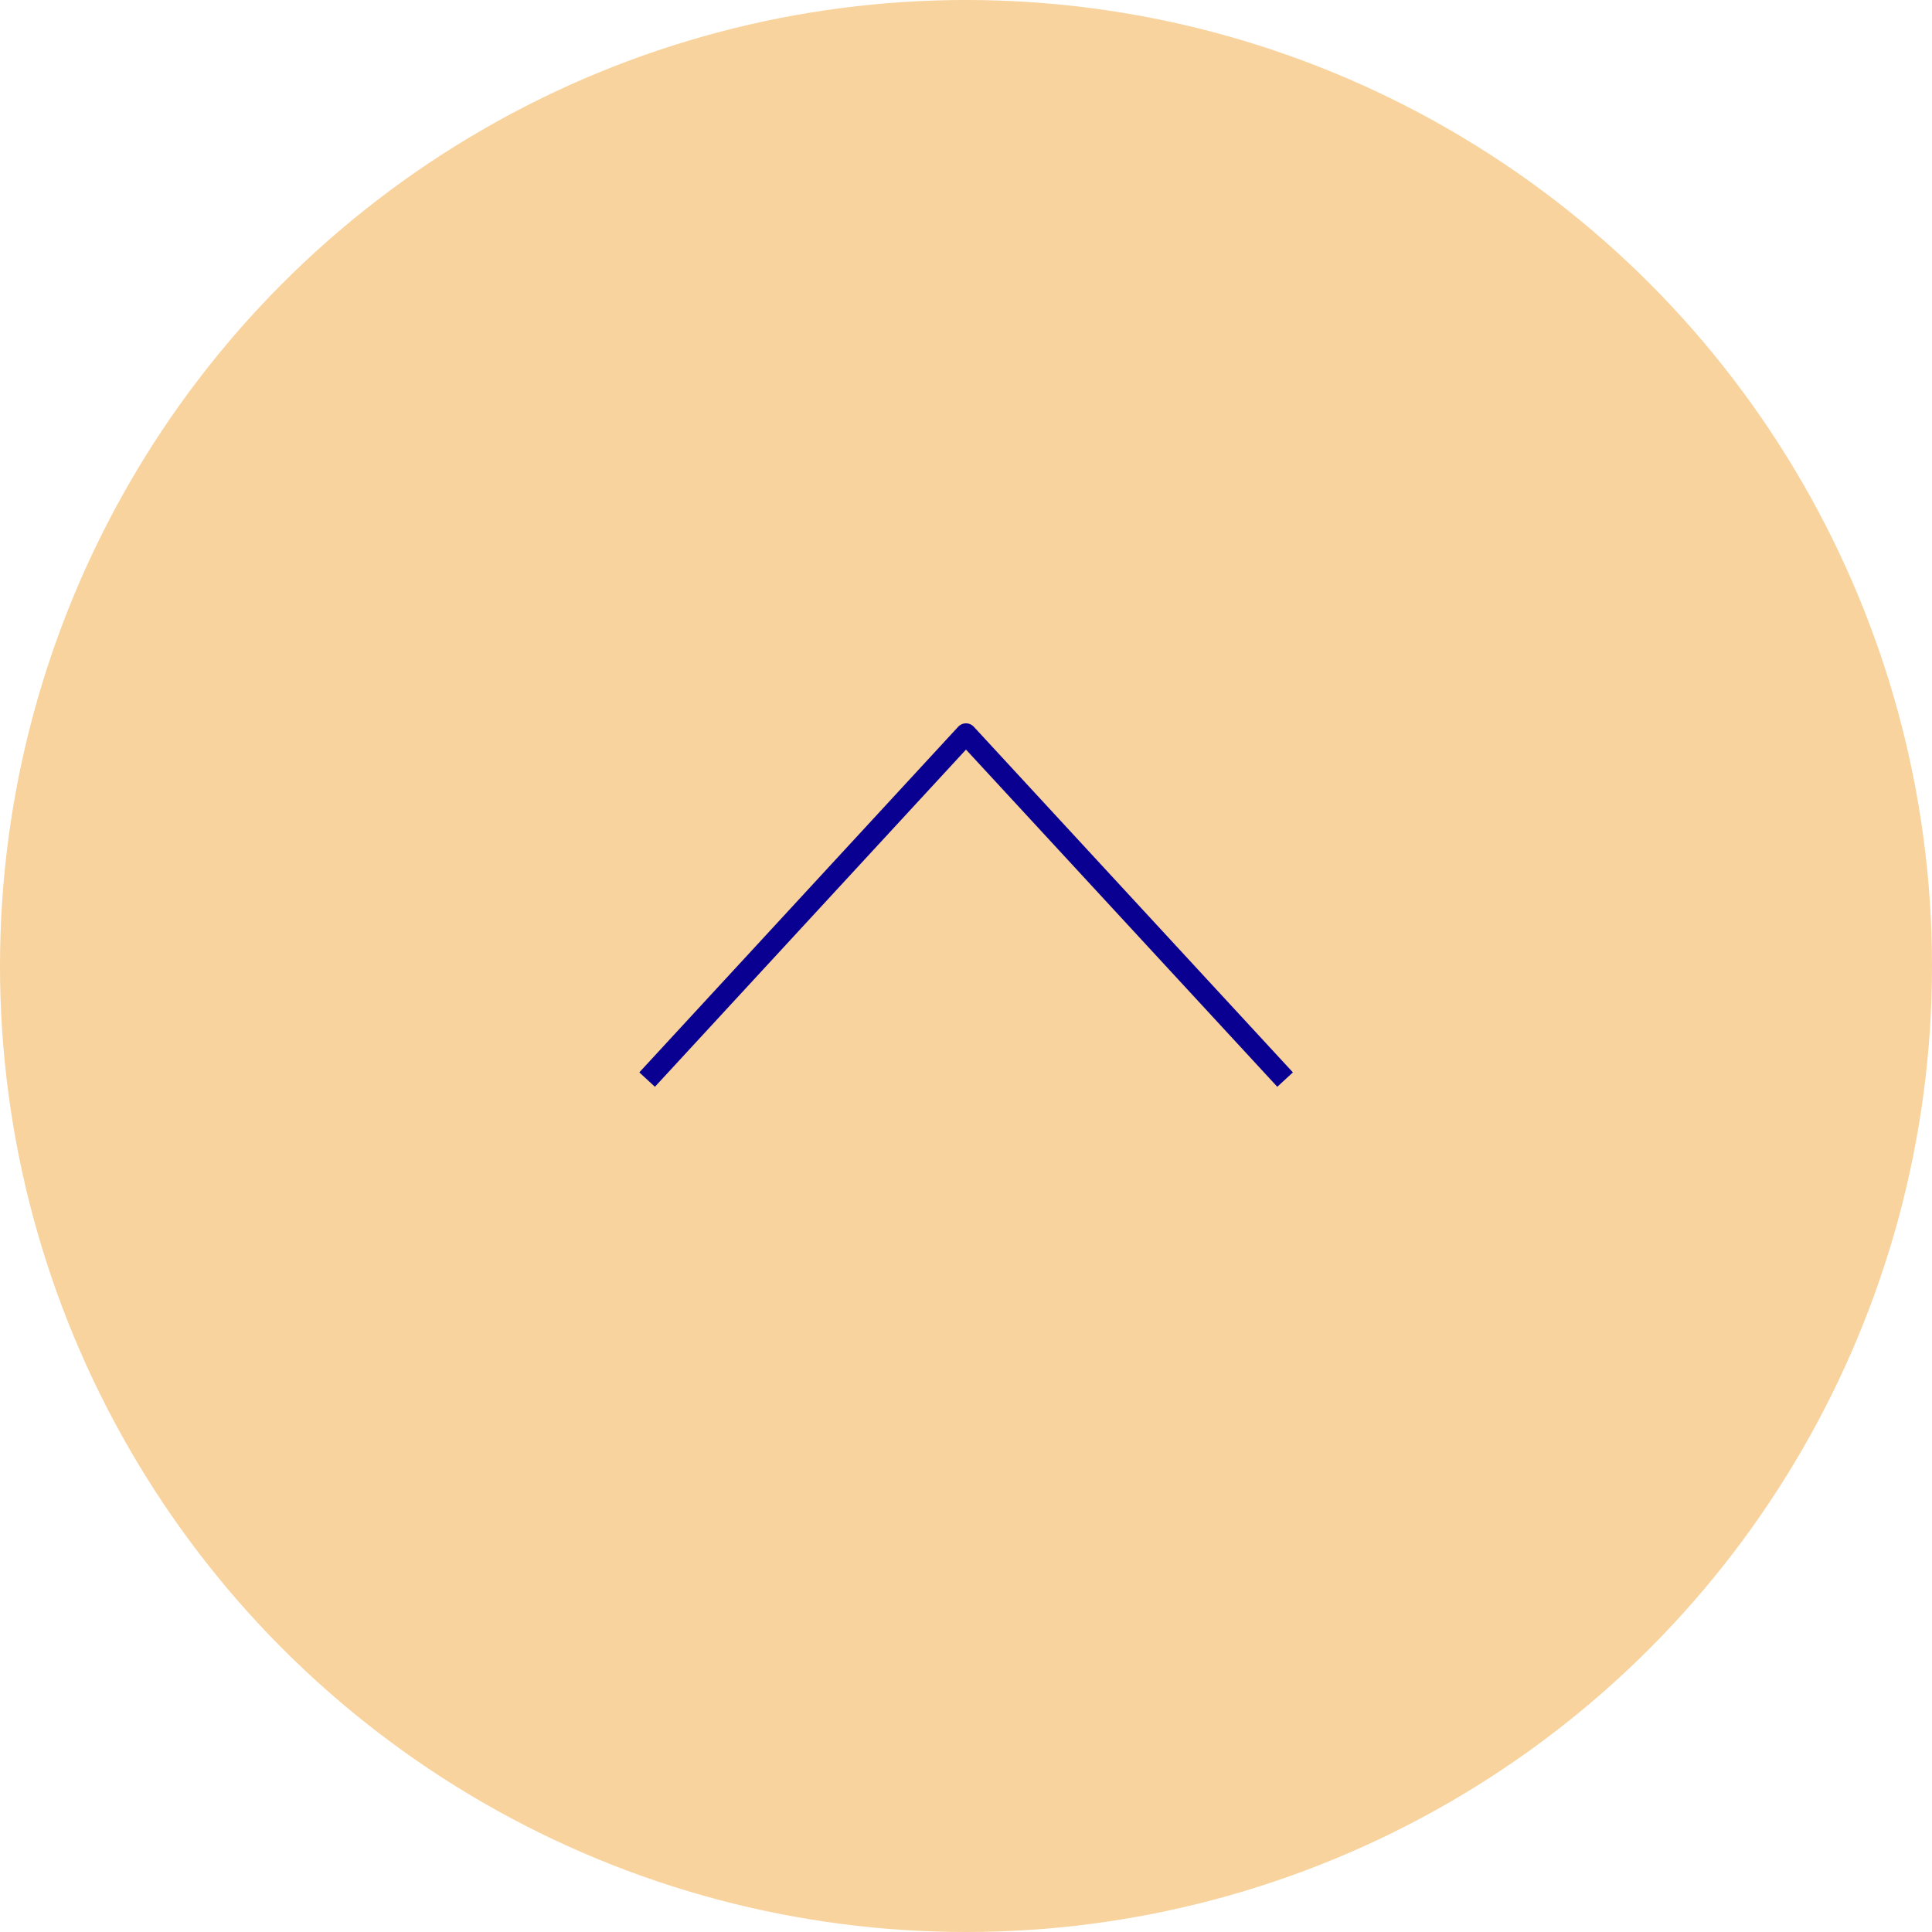 <svg xmlns="http://www.w3.org/2000/svg" xmlns:xlink="http://www.w3.org/1999/xlink" width="91" height="91"><defs><filter id="a" x="1826" y="5890" width="37" height="24" filterUnits="userSpaceOnUse"><feFlood result="flood" flood-color="#090091"/><feComposite result="composite" operator="in" in2="SourceGraphic"/><feBlend result="blend" in2="SourceGraphic"/></filter></defs><circle data-name="楕円形 3 のコピー 2" cx="45.5" cy="45.5" r="45.5" fill="#f8d39d"/><g transform="translate(-1799 -5859)" fill="none" filter="url(#a)"><path id="b" data-name="長方形 13 のコピー 37" d="M1829.48 5909.85l15.02-16.28 15.03 16.28" stroke="inherit" filter="none" fill="inherit" stroke-linejoin="round" stroke-width="1" fill-rule="evenodd"/></g><use transform="translate(-1799 -5859)" xlink:href="#b" stroke="#090091" filter="none" fill="none"/></svg>